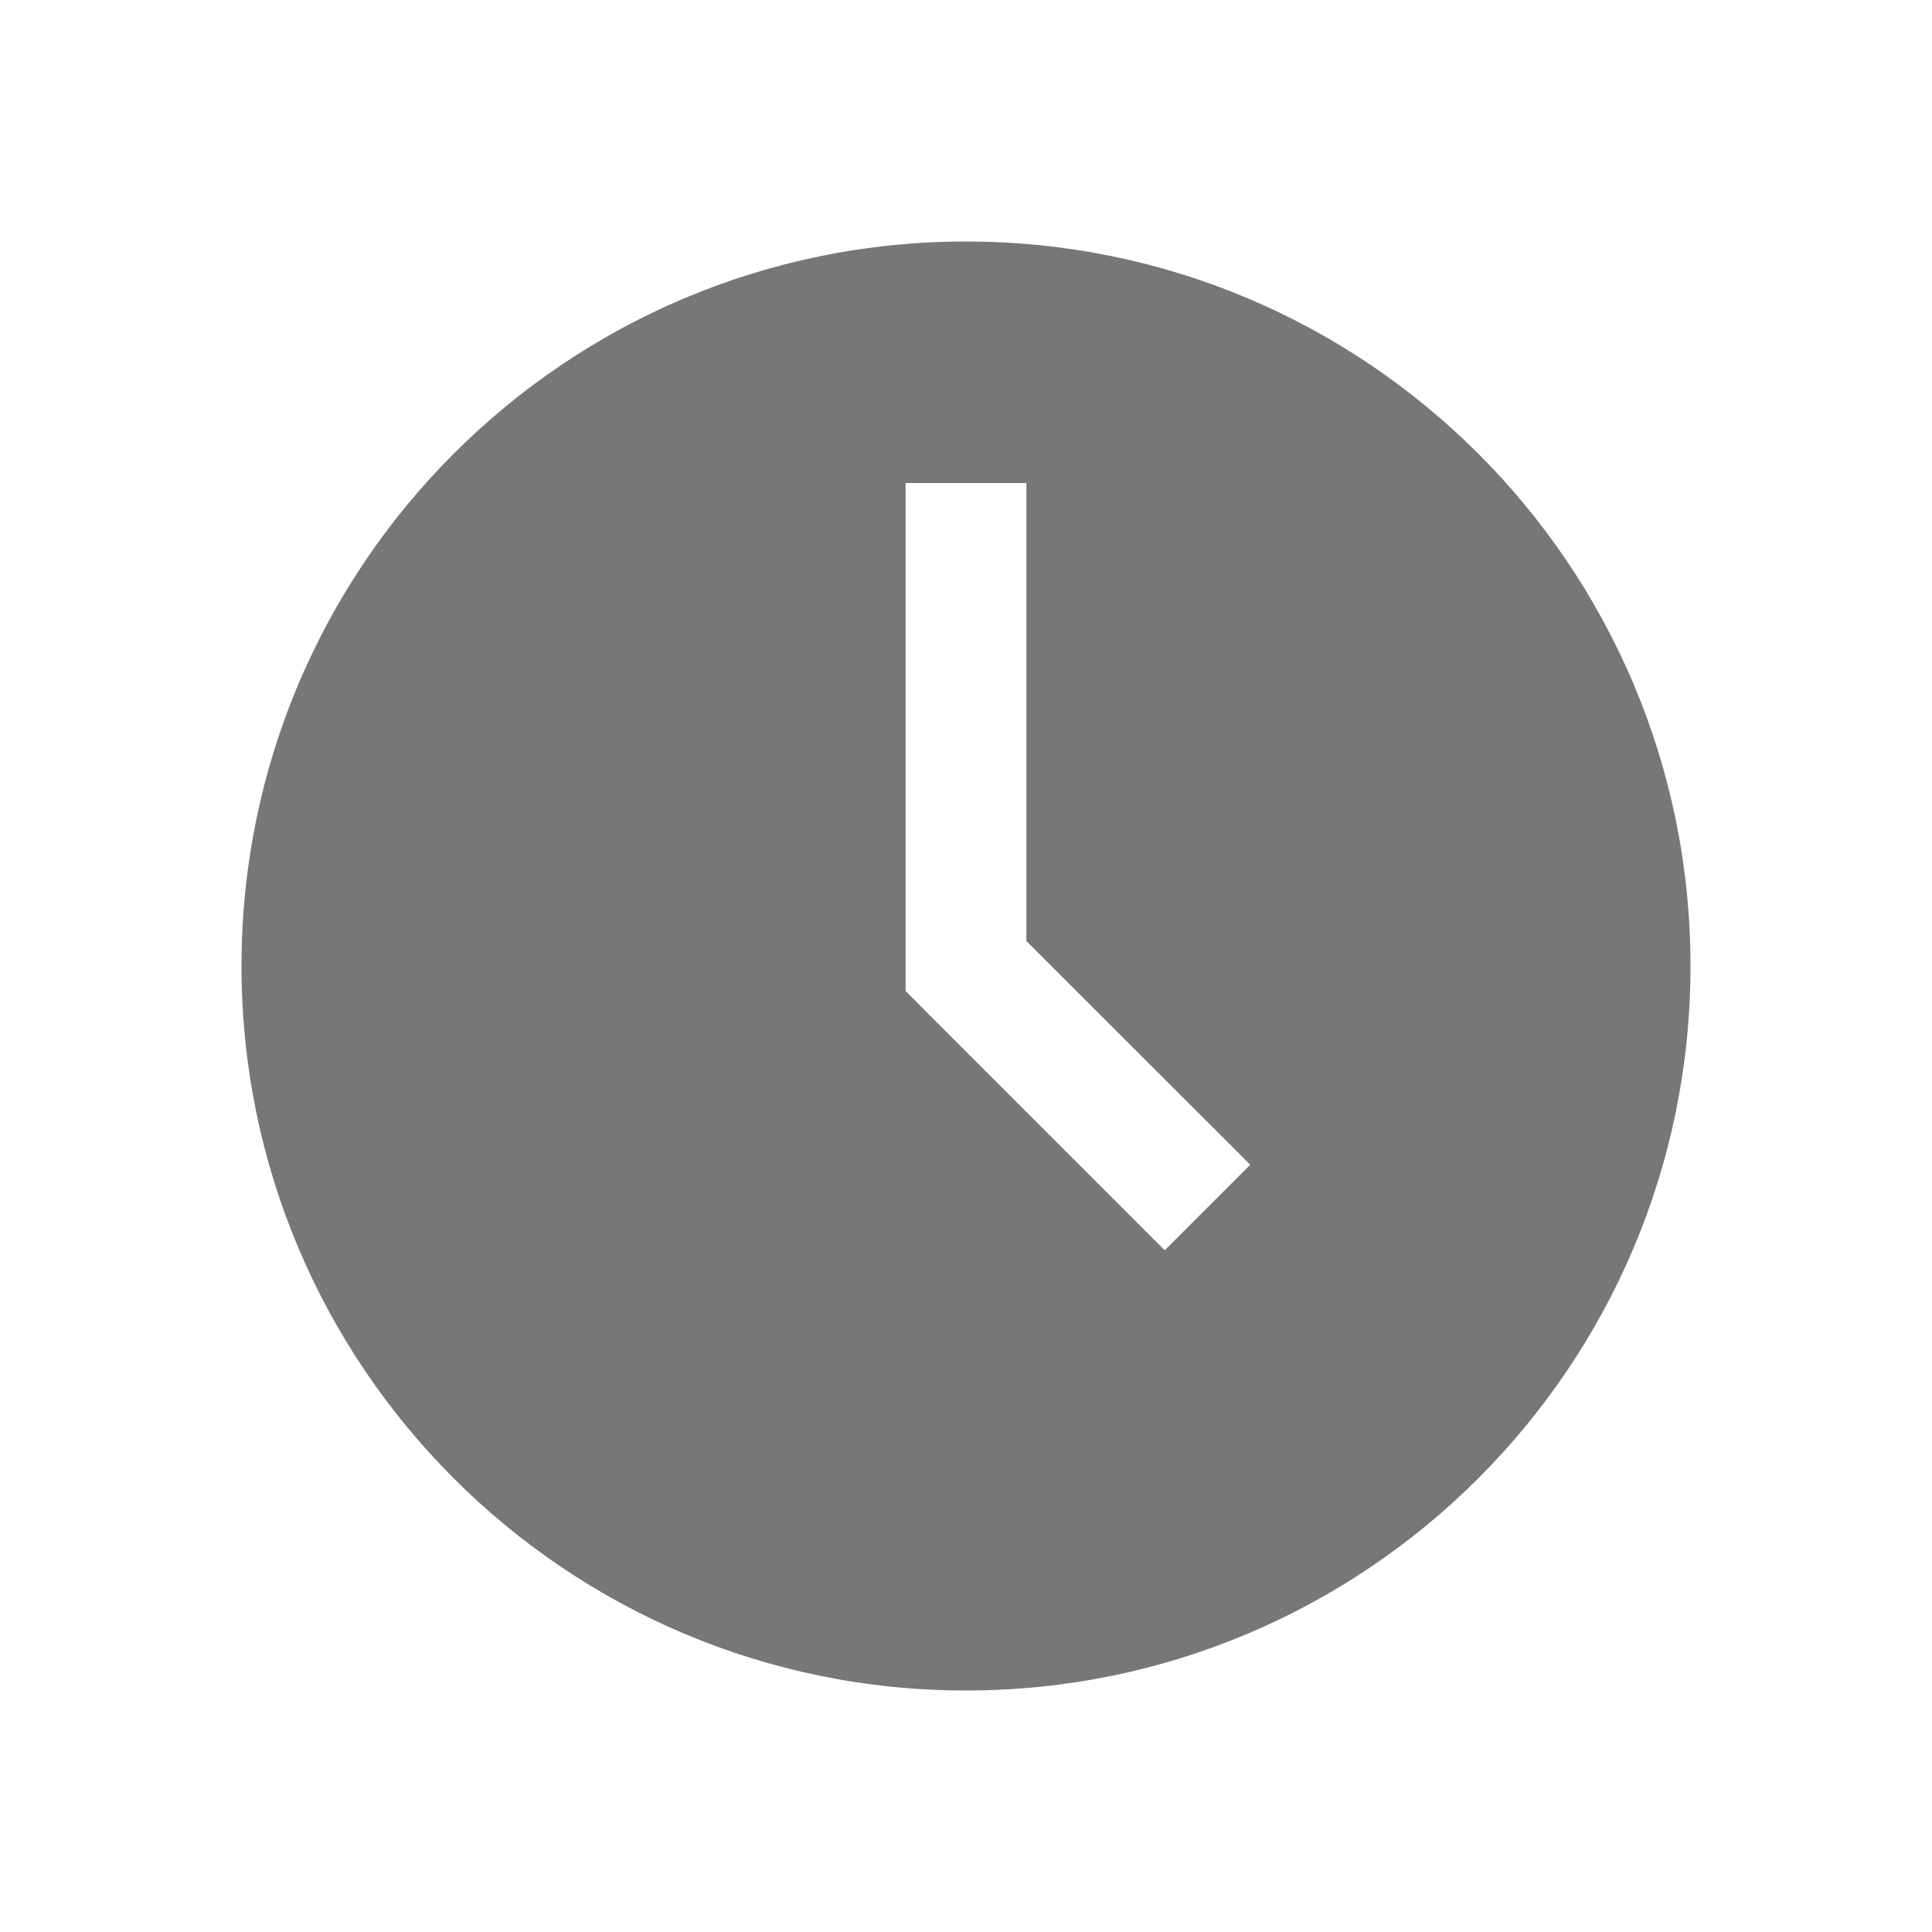 <?xml version="1.0" encoding="UTF-8"?> <svg xmlns="http://www.w3.org/2000/svg" width="16" height="16" viewBox="0 0 16 16" fill="none"><g id="Frame 303"><path id="Subtract" fill-rule="evenodd" clip-rule="evenodd" d="M8 2C4.686 2 2 4.686 2 8C2 11.314 4.686 14 8 14C11.314 14 14 11.314 14 8C14 4.686 11.314 2 8 2ZM8.5 4V7.793L10.354 9.646L9.646 10.354L7.646 8.354L7.5 8.207V8V4H8.5Z" fill="#777777"></path></g></svg> 